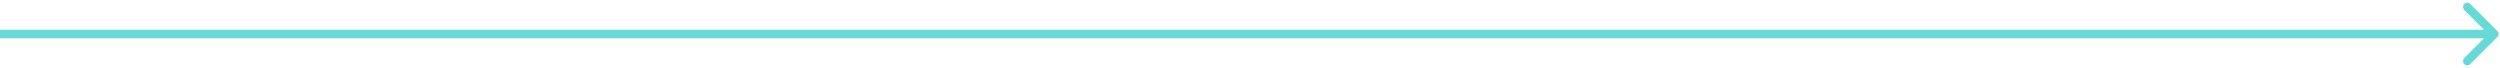 <?xml version="1.0" encoding="UTF-8"?> <svg xmlns="http://www.w3.org/2000/svg" width="882" height="24" viewBox="0 0 882 24" fill="none"> <path d="M881.061 13.061C881.646 12.475 881.646 11.525 881.061 10.939L871.515 1.393C870.929 0.808 869.979 0.808 869.393 1.393C868.808 1.979 868.808 2.929 869.393 3.515L877.879 12L869.393 20.485C868.808 21.071 868.808 22.021 869.393 22.607C869.979 23.192 870.929 23.192 871.515 22.607L881.061 13.061ZM0 13.5H880V10.5H0V13.5Z" fill="#65DAD7"></path> </svg> 